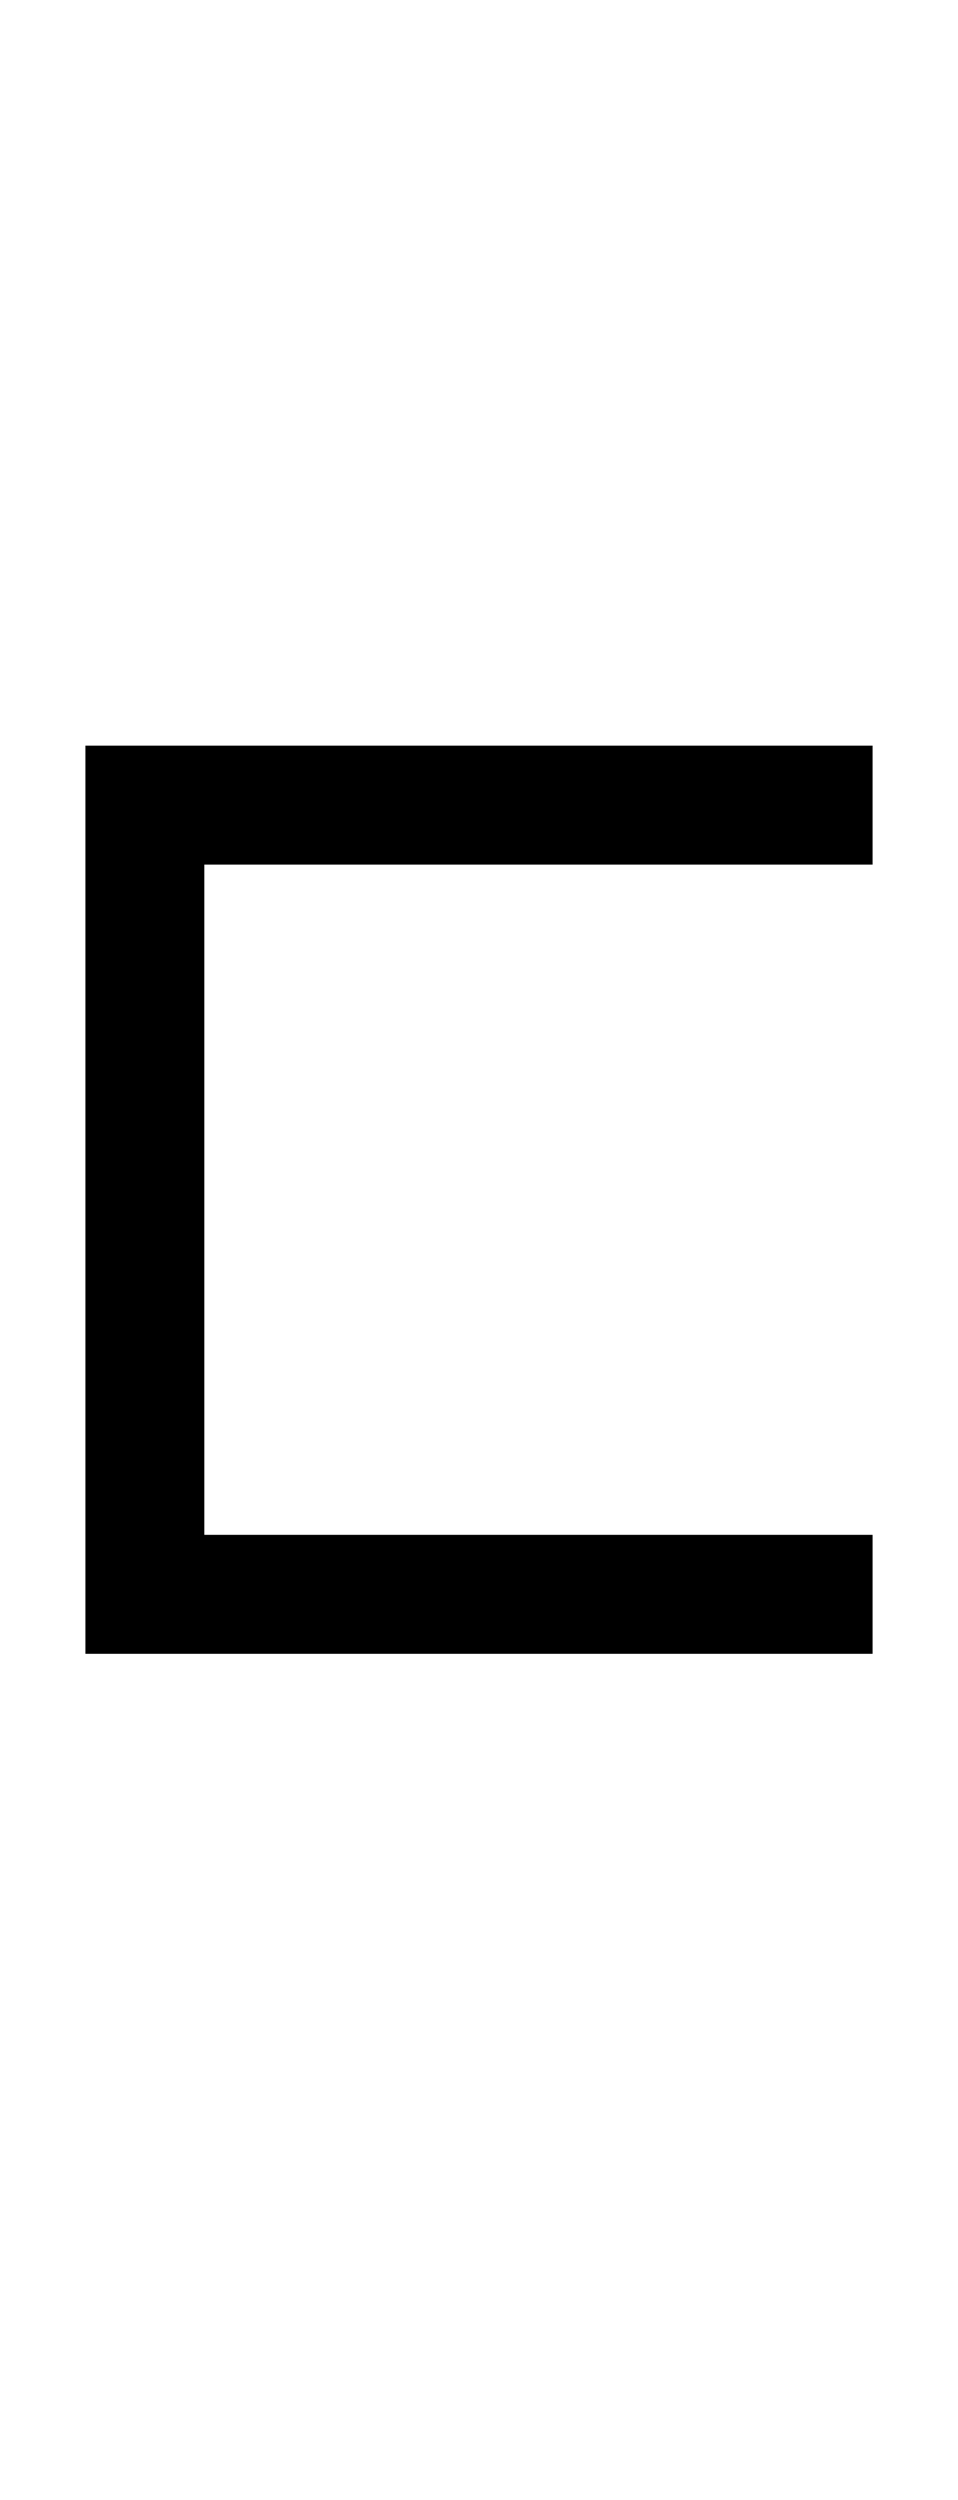 <?xml version="1.0" encoding="UTF-8" standalone="no"?>
<!DOCTYPE svg PUBLIC "-//W3C//DTD SVG 1.1//EN" "http://www.w3.org/Graphics/SVG/1.1/DTD/svg11.dtd">
 <svg xmlns="http://www.w3.org/2000/svg" xmlns:xlink="http://www.w3.org/1999/xlink" width="114.4" height="298.4"><path fill="black" d="M104.20 197.40L10.20 197.40L10.20 89L104.20 89L104.20 103.20L24.40 103.20L24.40 183.20L104.20 183.20L104.20 197.40Z"/></svg>